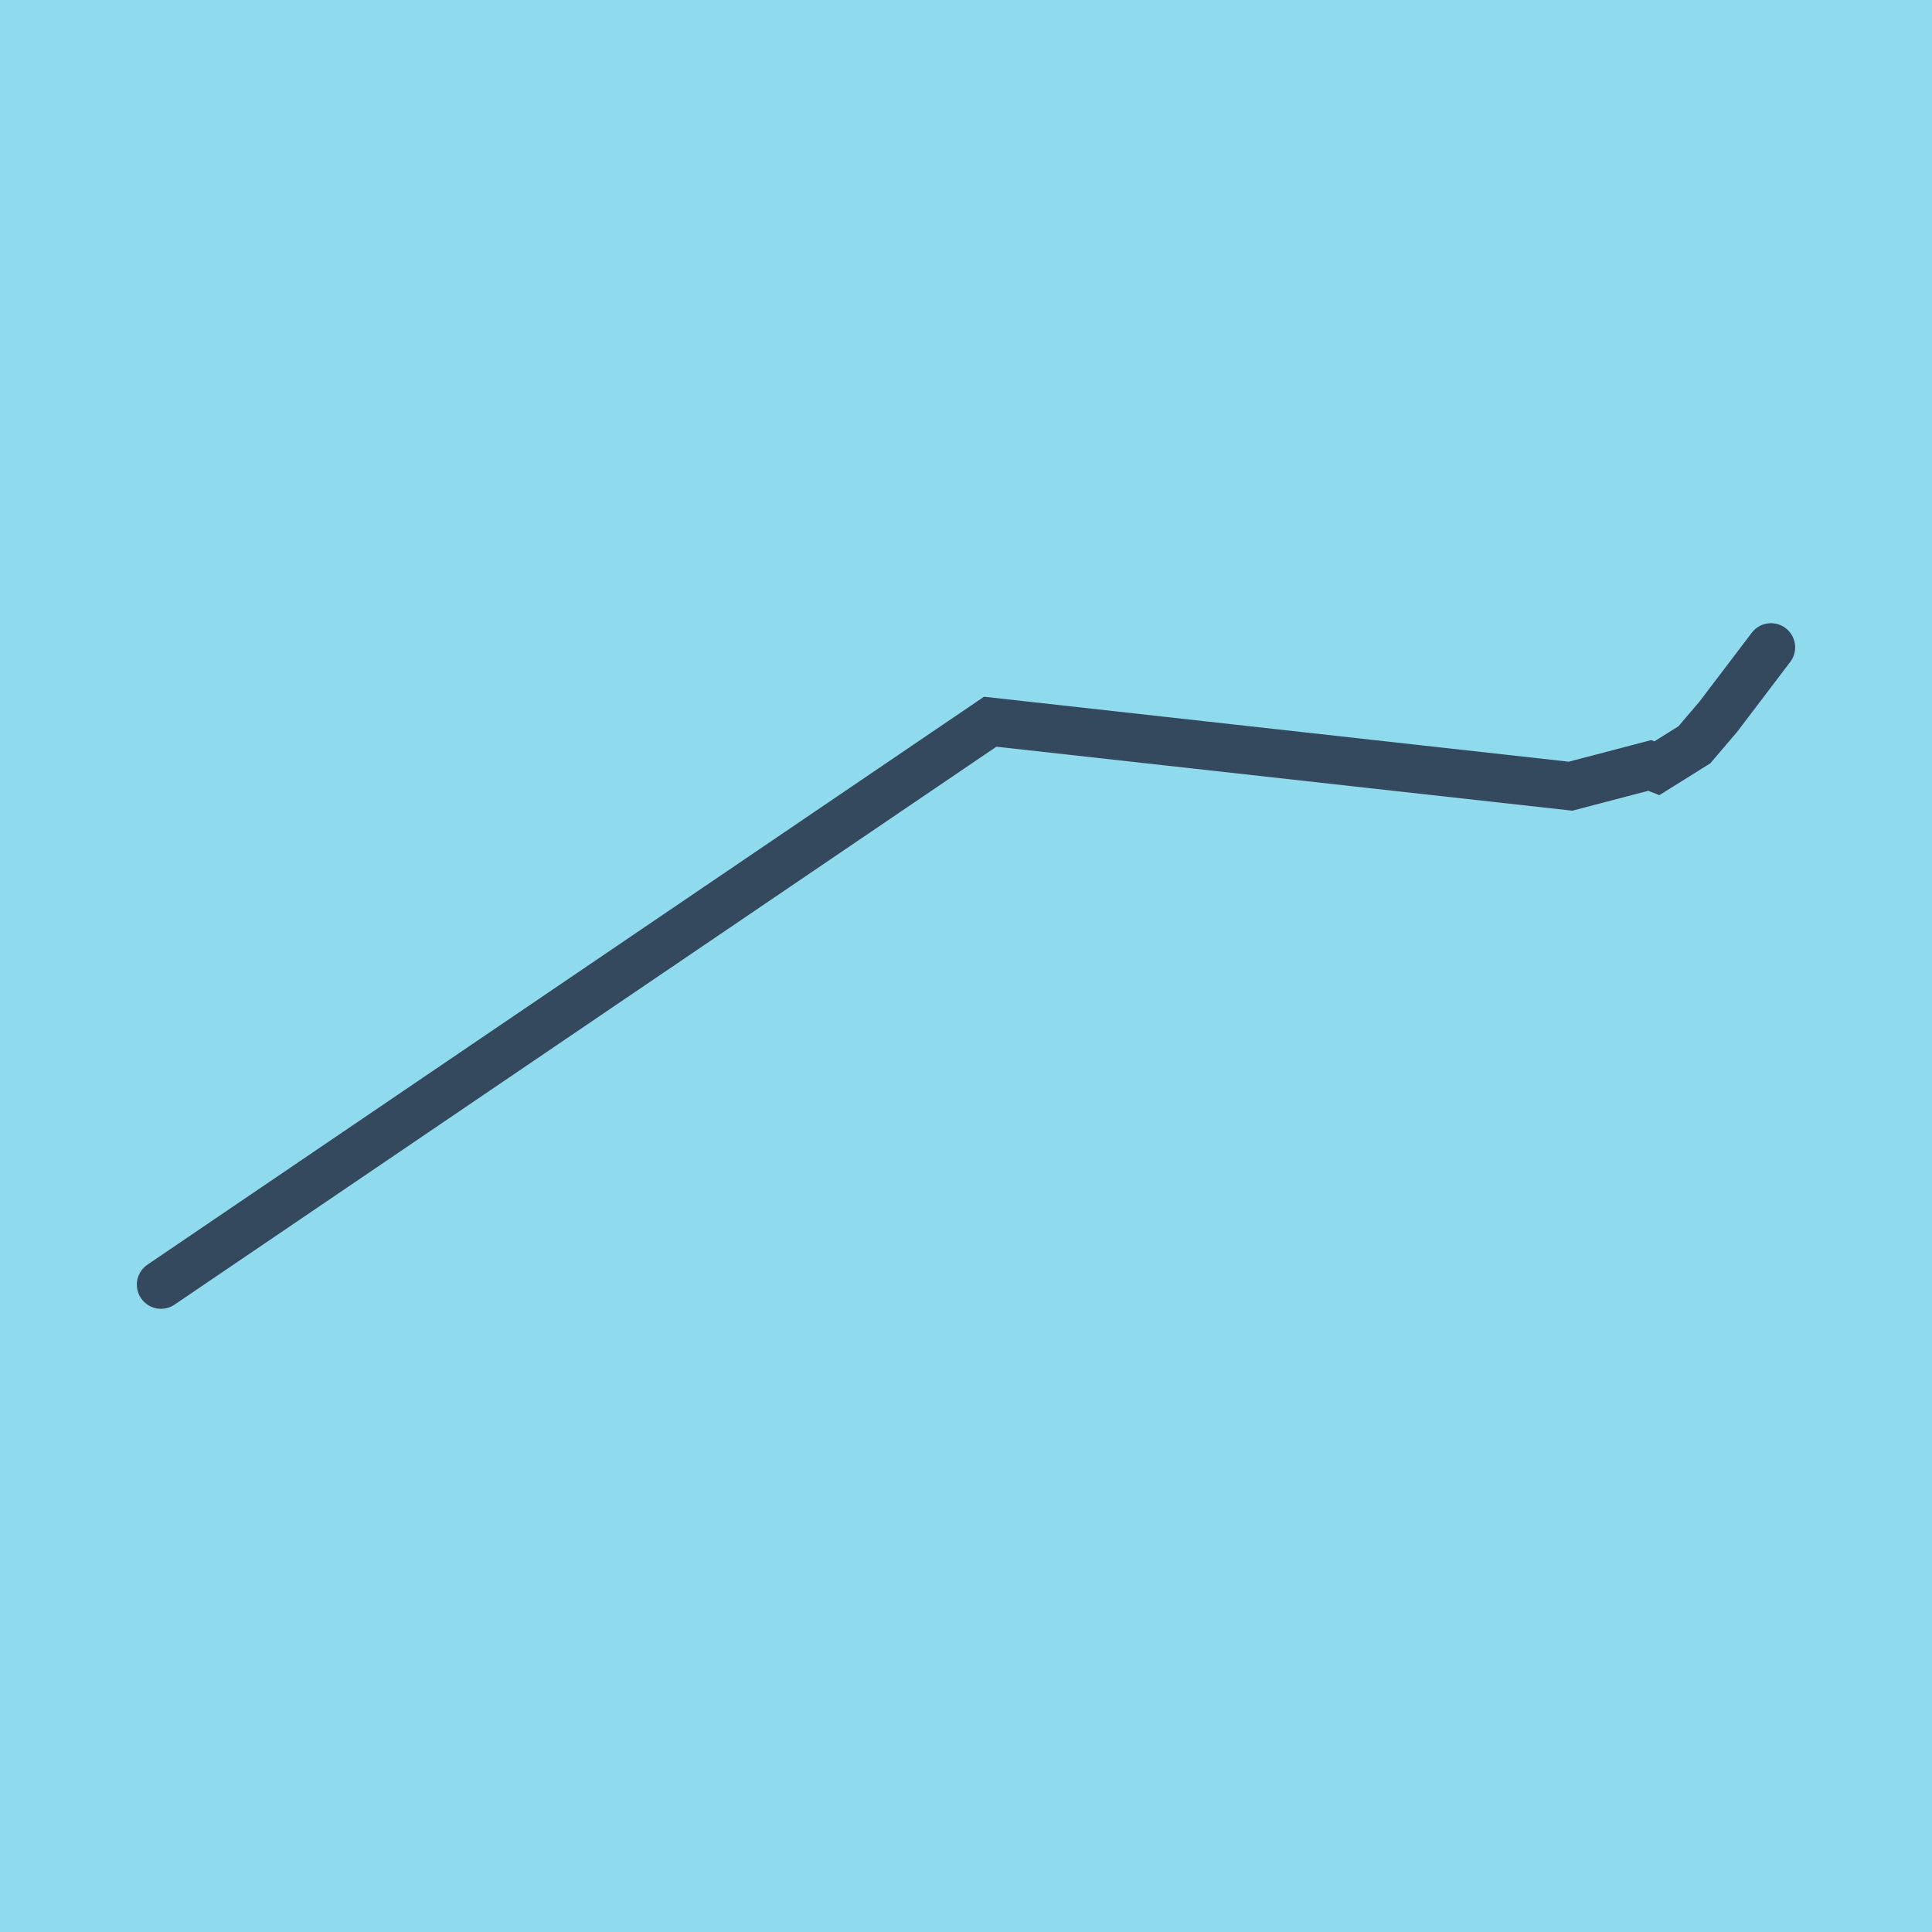 <?xml version="1.0" encoding="utf-8"?>
<!DOCTYPE svg PUBLIC "-//W3C//DTD SVG 1.1//EN" "http://www.w3.org/Graphics/SVG/1.1/DTD/svg11.dtd">
<svg xmlns="http://www.w3.org/2000/svg" xmlns:xlink="http://www.w3.org/1999/xlink" viewBox="-10 -10 120 120" preserveAspectRatio="xMidYMid meet">
	<path style="fill:#90daee" d="M-10-10h120v120H-10z"/>
			<polyline stroke-linecap="round" points="0,69.792 51.504,34.827 87.55,38.832 92.469,37.543 92.912,37.717 95.241,36.26 96.727,34.518 100,30.208 " style="fill:none;stroke:#34495e;stroke-width: 3px"/>
	</svg>
